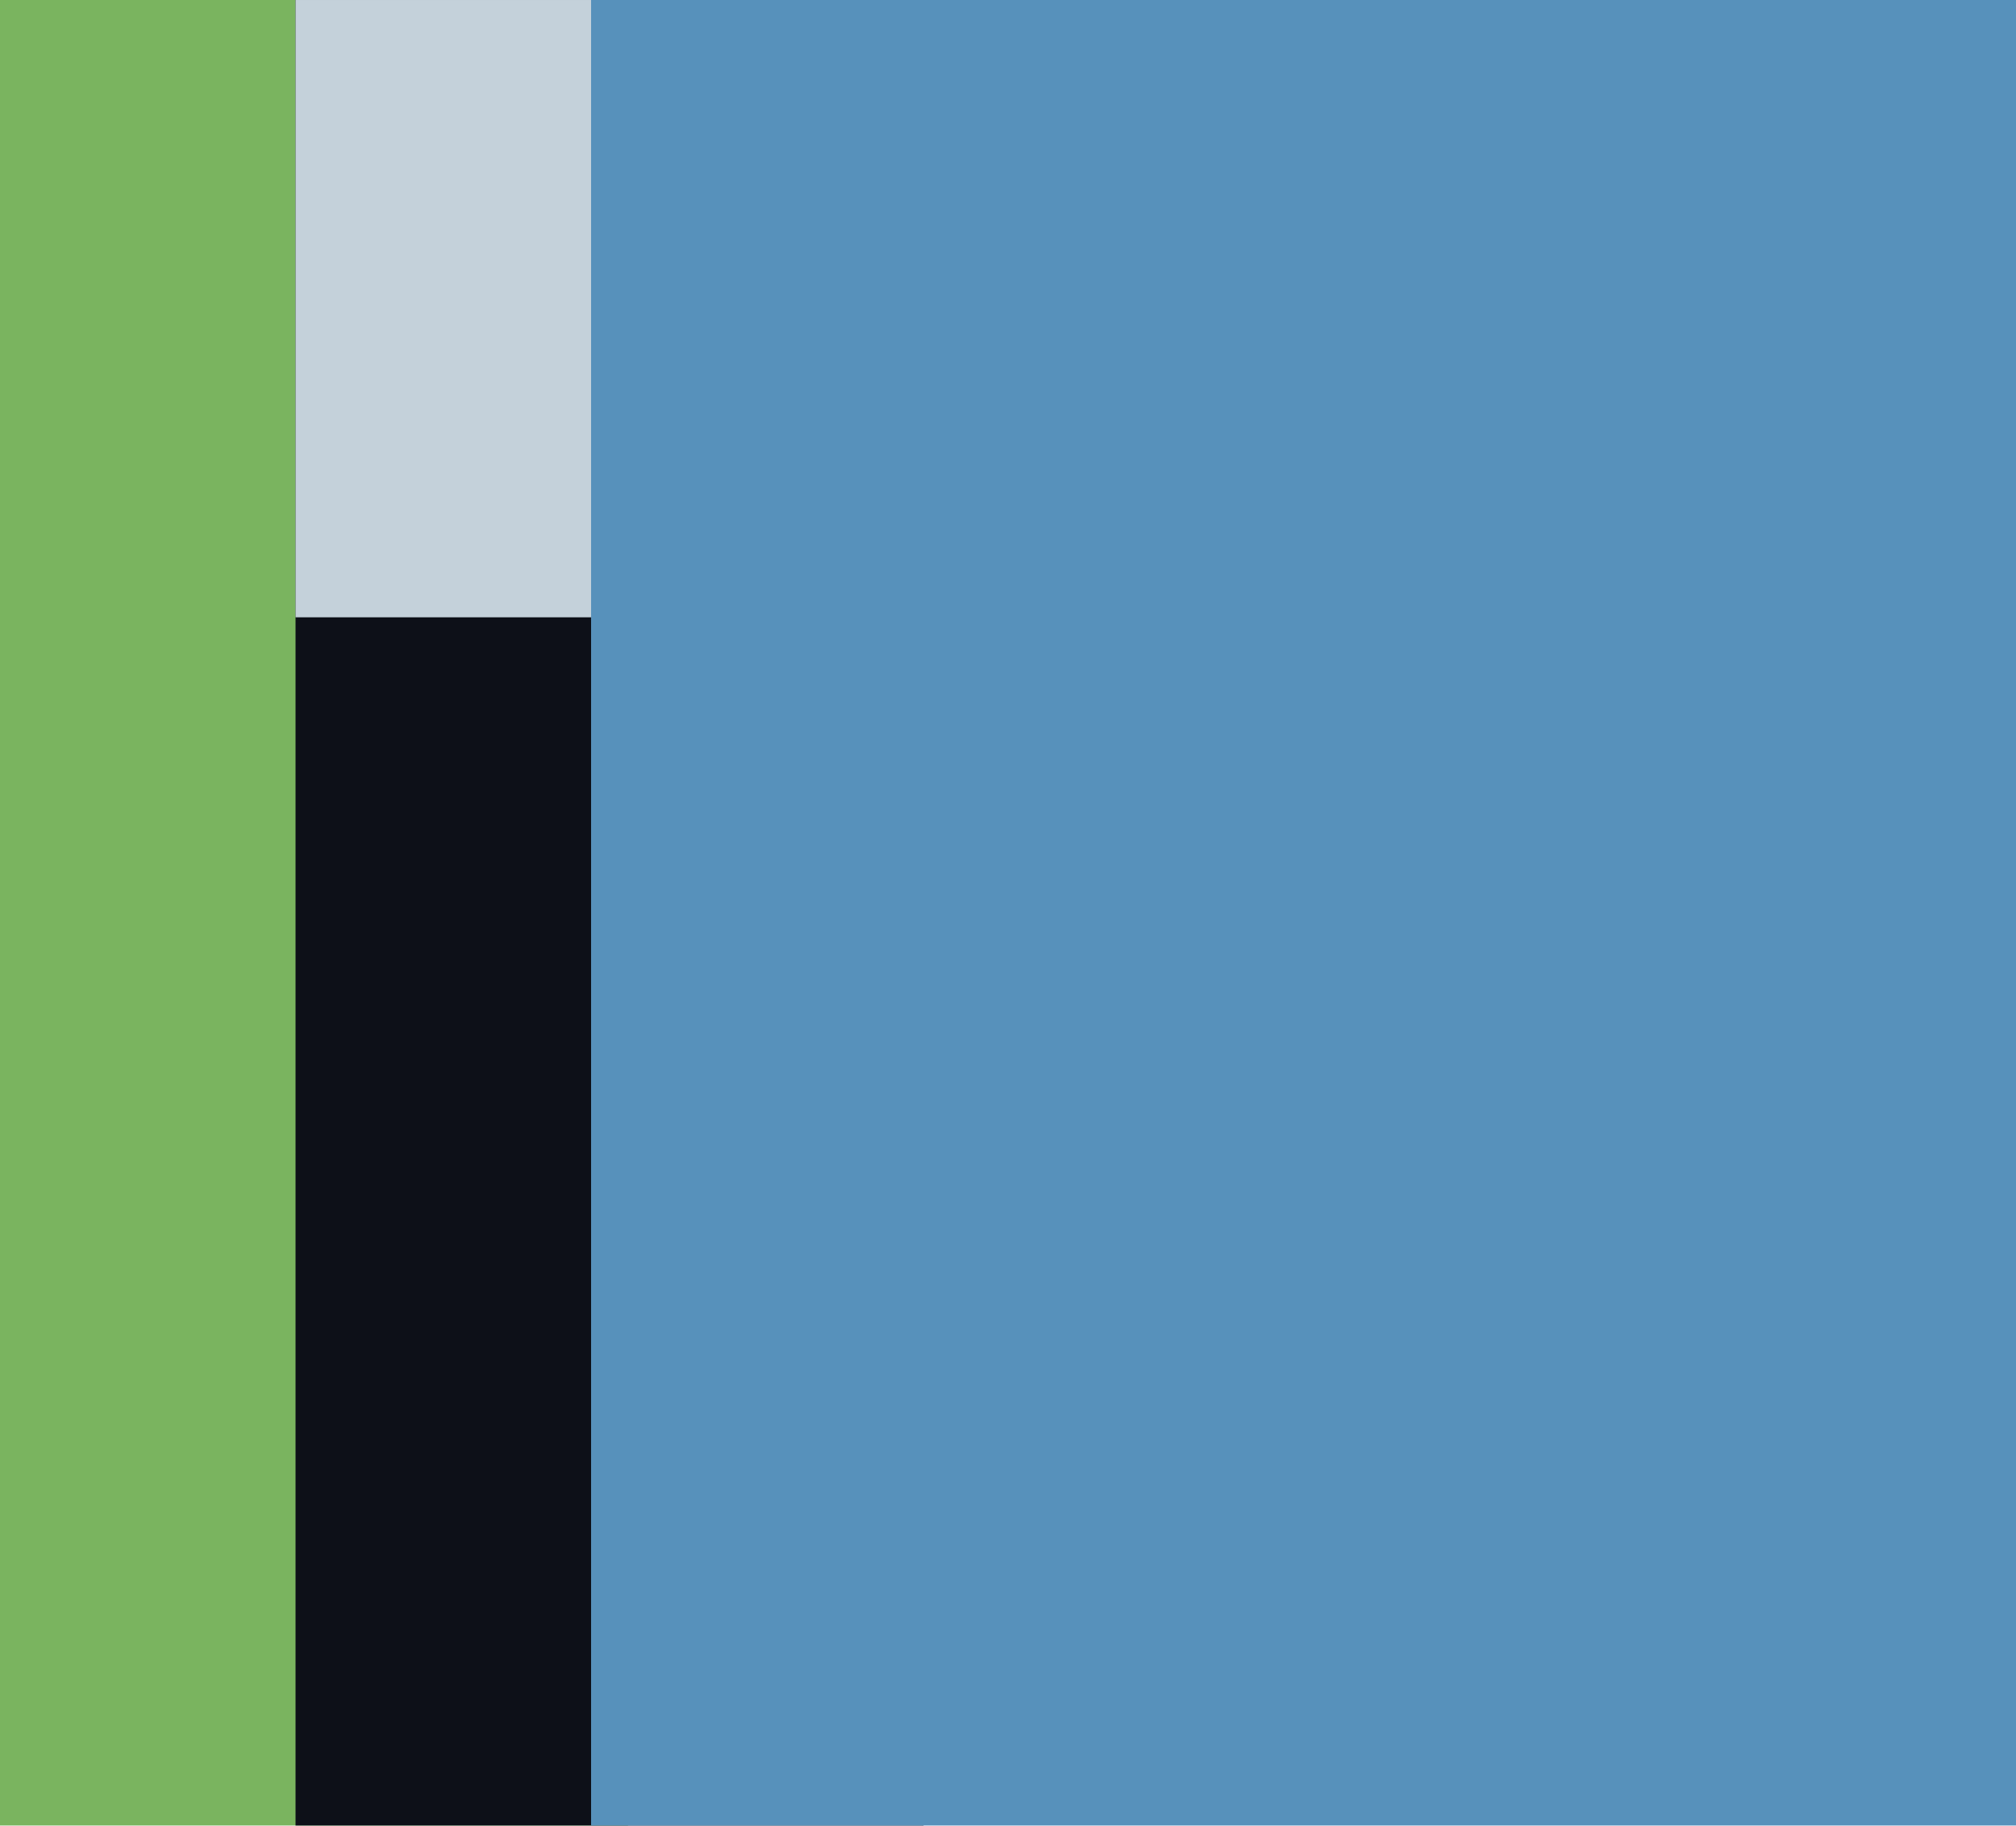 <svg width="362" height="328" viewBox="0 0 362 328" fill="none" xmlns="http://www.w3.org/2000/svg">
<rect y="327.885" width="327.885" height="112.77" transform="rotate(-90 0 327.885)" fill="#7AB45F"/>
<rect x="53.068" y="327.885" width="327.885" height="112.77" transform="rotate(-90 53.068 327.885)" fill="#0D1018"/>
<rect x="53.068" y="110.875" width="110.874" height="112.77" transform="rotate(-90 53.068 110.875)" fill="#C4D1DA"/>
<rect x="106.137" y="327.885" width="327.885" height="255.864" transform="rotate(-90 106.137 327.885)" fill="#5791BB"/>
</svg>
